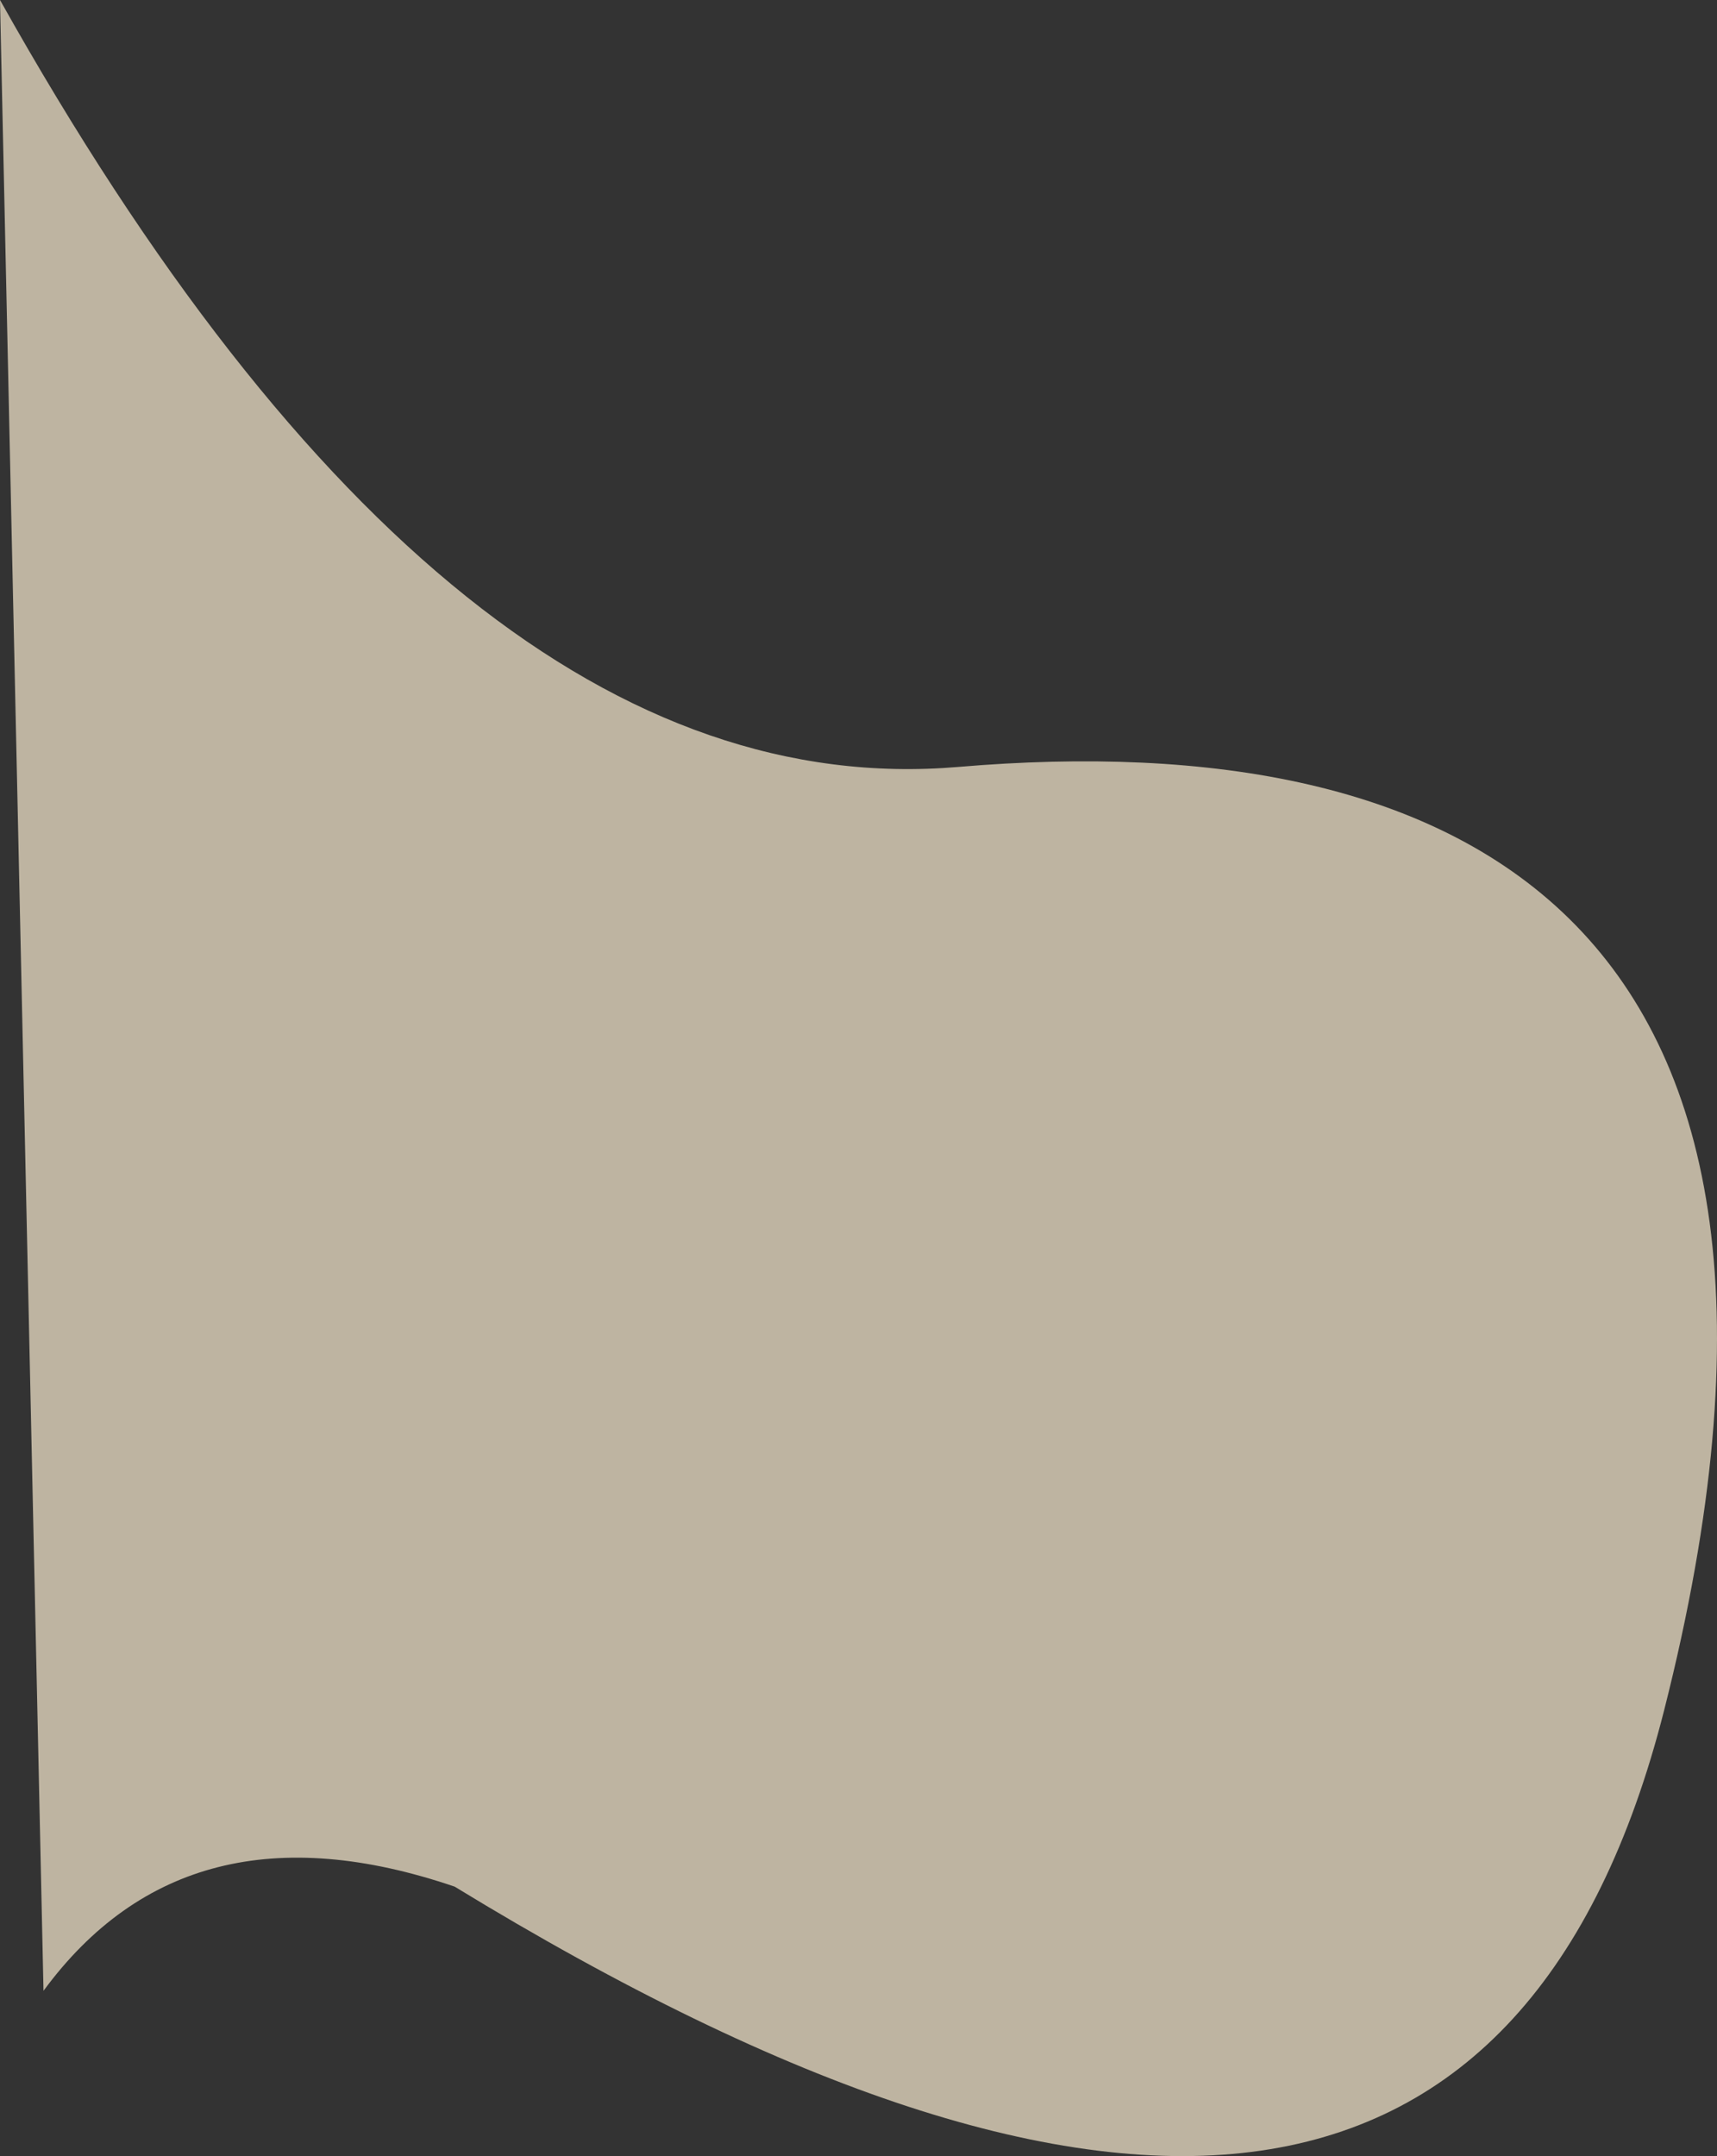<svg xmlns="http://www.w3.org/2000/svg" xmlns:xlink="http://www.w3.org/1999/xlink" width="618px" height="776px" viewBox="0 0 618 776"><rect x="0" y="0" width="618" height="776" fill="#333333" stroke="none"/><title>Path 4</title><desc>Created with Sketch.</desc><g id="&#x65C5;&#x884C;&#x793E;&#x8CC7;&#x8A0A;" stroke="none" stroke-width="1" fill="none" fill-rule="evenodd" opacity="0.696"><path d="M0,0 C108.908,194.321 223.893,286.329 344.955,276.024 C526.547,260.568 671.373,330.43 598.96,615.582 C550.684,805.684 405.577,826.827 163.637,679.011 C99.435,657.156 50.109,669.655 15.659,716.509 C15.659,716.509 10.439,477.673 0,0 Z" id="Path-4" fill="#FAEDD1"></path></g></svg>